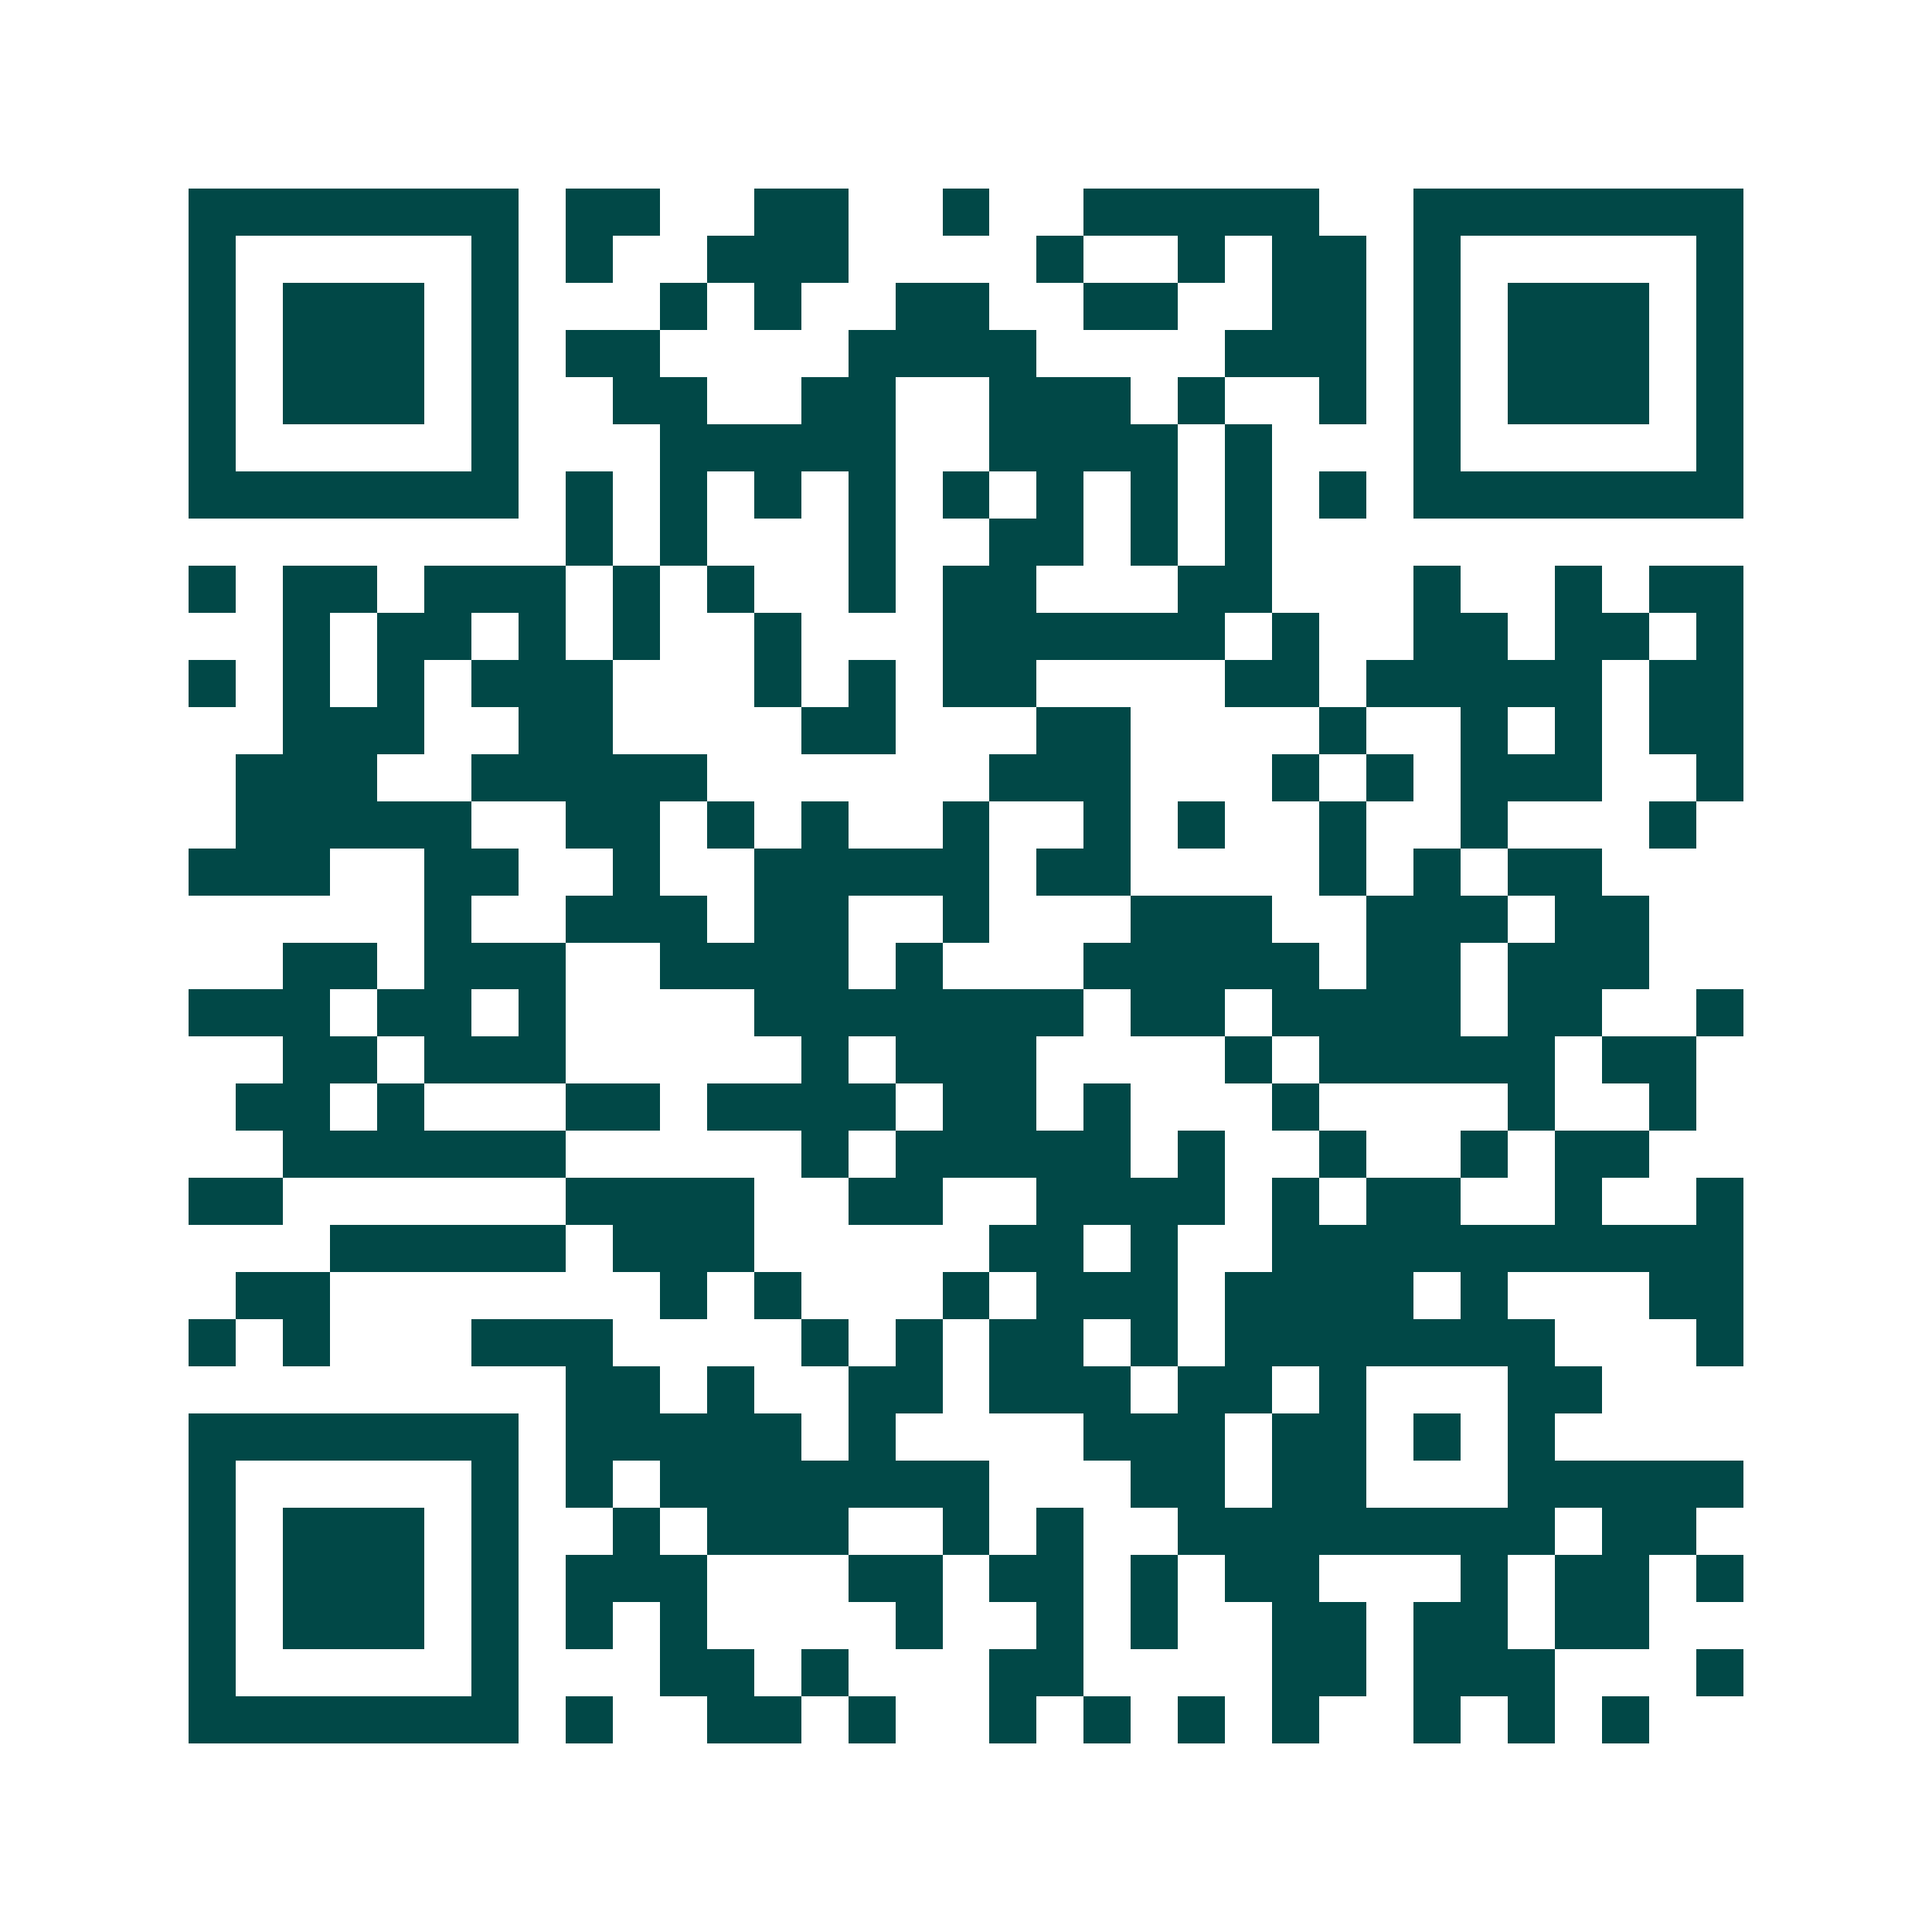 <svg xmlns="http://www.w3.org/2000/svg" width="200" height="200" viewBox="0 0 41 41" shape-rendering="crispEdges"><path fill="#ffffff" d="M0 0h41v41H0z"/><path stroke="#014847" d="M4 4.5h7m1 0h2m2 0h2m2 0h1m2 0h5m2 0h7M4 5.5h1m5 0h1m1 0h1m2 0h3m4 0h1m2 0h1m1 0h2m1 0h1m5 0h1M4 6.5h1m1 0h3m1 0h1m3 0h1m1 0h1m2 0h2m2 0h2m2 0h2m1 0h1m1 0h3m1 0h1M4 7.5h1m1 0h3m1 0h1m1 0h2m4 0h4m4 0h3m1 0h1m1 0h3m1 0h1M4 8.5h1m1 0h3m1 0h1m2 0h2m2 0h2m2 0h3m1 0h1m2 0h1m1 0h1m1 0h3m1 0h1M4 9.5h1m5 0h1m3 0h5m2 0h4m1 0h1m3 0h1m5 0h1M4 10.5h7m1 0h1m1 0h1m1 0h1m1 0h1m1 0h1m1 0h1m1 0h1m1 0h1m1 0h1m1 0h7M12 11.5h1m1 0h1m3 0h1m2 0h2m1 0h1m1 0h1M4 12.5h1m1 0h2m1 0h3m1 0h1m1 0h1m2 0h1m1 0h2m3 0h2m3 0h1m2 0h1m1 0h2M6 13.5h1m1 0h2m1 0h1m1 0h1m2 0h1m3 0h6m1 0h1m2 0h2m1 0h2m1 0h1M4 14.5h1m1 0h1m1 0h1m1 0h3m3 0h1m1 0h1m1 0h2m4 0h2m1 0h5m1 0h2M6 15.5h3m2 0h2m4 0h2m3 0h2m4 0h1m2 0h1m1 0h1m1 0h2M5 16.5h3m2 0h5m6 0h3m3 0h1m1 0h1m1 0h3m2 0h1M5 17.5h5m2 0h2m1 0h1m1 0h1m2 0h1m2 0h1m1 0h1m2 0h1m2 0h1m3 0h1M4 18.5h3m2 0h2m2 0h1m2 0h5m1 0h2m4 0h1m1 0h1m1 0h2M9 19.5h1m2 0h3m1 0h2m2 0h1m3 0h3m2 0h3m1 0h2M6 20.5h2m1 0h3m2 0h4m1 0h1m3 0h5m1 0h2m1 0h3M4 21.5h3m1 0h2m1 0h1m4 0h7m1 0h2m1 0h4m1 0h2m2 0h1M6 22.5h2m1 0h3m5 0h1m1 0h3m4 0h1m1 0h5m1 0h2M5 23.5h2m1 0h1m3 0h2m1 0h4m1 0h2m1 0h1m3 0h1m4 0h1m2 0h1M6 24.5h6m5 0h1m1 0h5m1 0h1m2 0h1m2 0h1m1 0h2M4 25.5h2m6 0h4m2 0h2m2 0h4m1 0h1m1 0h2m2 0h1m2 0h1M7 26.5h5m1 0h3m5 0h2m1 0h1m2 0h10M5 27.5h2m7 0h1m1 0h1m3 0h1m1 0h3m1 0h4m1 0h1m3 0h2M4 28.5h1m1 0h1m3 0h3m4 0h1m1 0h1m1 0h2m1 0h1m1 0h7m3 0h1M12 29.5h2m1 0h1m2 0h2m1 0h3m1 0h2m1 0h1m3 0h2M4 30.5h7m1 0h5m1 0h1m4 0h3m1 0h2m1 0h1m1 0h1M4 31.5h1m5 0h1m1 0h1m1 0h7m3 0h2m1 0h2m3 0h5M4 32.5h1m1 0h3m1 0h1m2 0h1m1 0h3m2 0h1m1 0h1m2 0h8m1 0h2M4 33.5h1m1 0h3m1 0h1m1 0h3m3 0h2m1 0h2m1 0h1m1 0h2m3 0h1m1 0h2m1 0h1M4 34.5h1m1 0h3m1 0h1m1 0h1m1 0h1m4 0h1m2 0h1m1 0h1m2 0h2m1 0h2m1 0h2M4 35.5h1m5 0h1m3 0h2m1 0h1m3 0h2m4 0h2m1 0h3m3 0h1M4 36.5h7m1 0h1m2 0h2m1 0h1m2 0h1m1 0h1m1 0h1m1 0h1m2 0h1m1 0h1m1 0h1"/></svg>
